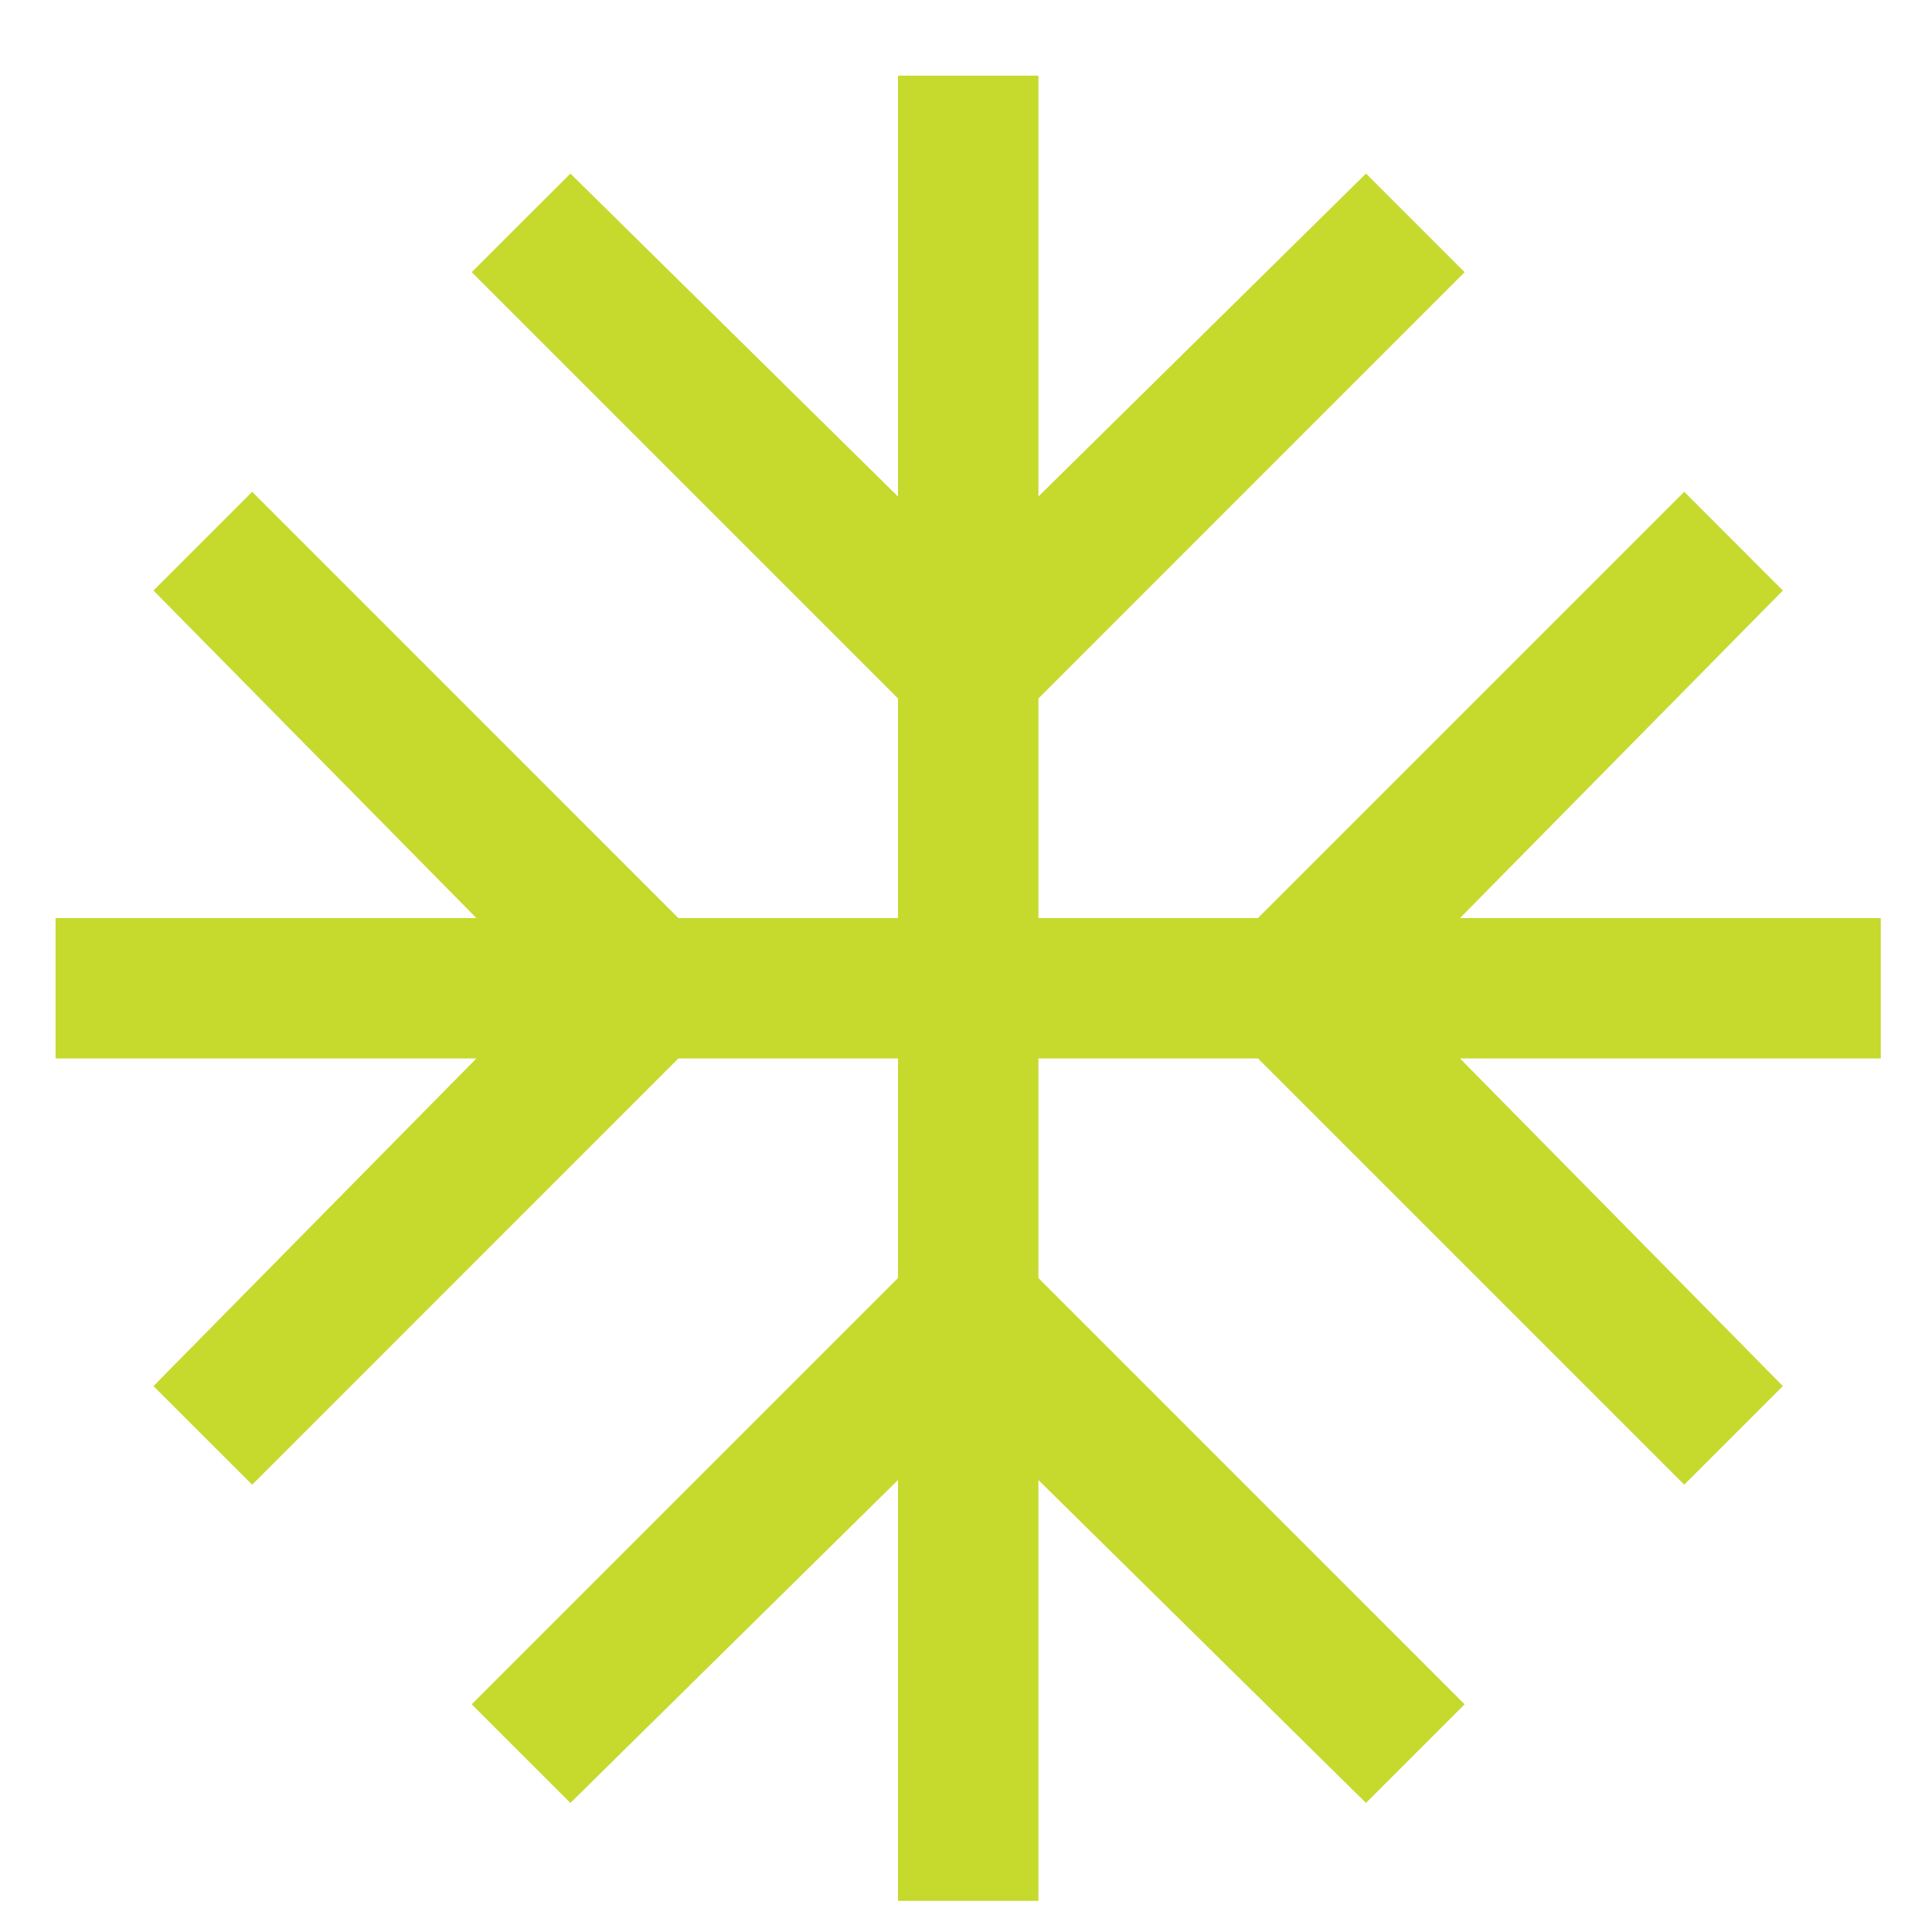 <svg width="25" height="25" viewBox="0 0 25 25" fill="none" xmlns="http://www.w3.org/2000/svg">
<path d="M11.62 24.597V19.151L7.381 23.33L6.104 22.054L11.62 16.538V13.696H8.778L3.263 19.212L1.986 17.936L6.165 13.696H0.719V11.88H6.165L1.986 7.641L3.263 6.364L8.778 11.88H11.62V9.038L6.104 3.522L7.381 2.246L11.62 6.425V0.979H13.437V6.425L17.676 2.246L18.952 3.522L13.437 9.038V11.88H16.278L21.794 6.364L23.07 7.641L18.892 11.88H24.337V13.696H18.892L23.07 17.936L21.794 19.212L16.278 13.696H13.437V16.538L18.952 22.054L17.676 23.33L13.437 19.151V24.597L11.62 24.597Z" fill="#C6D92D"/>
</svg>
